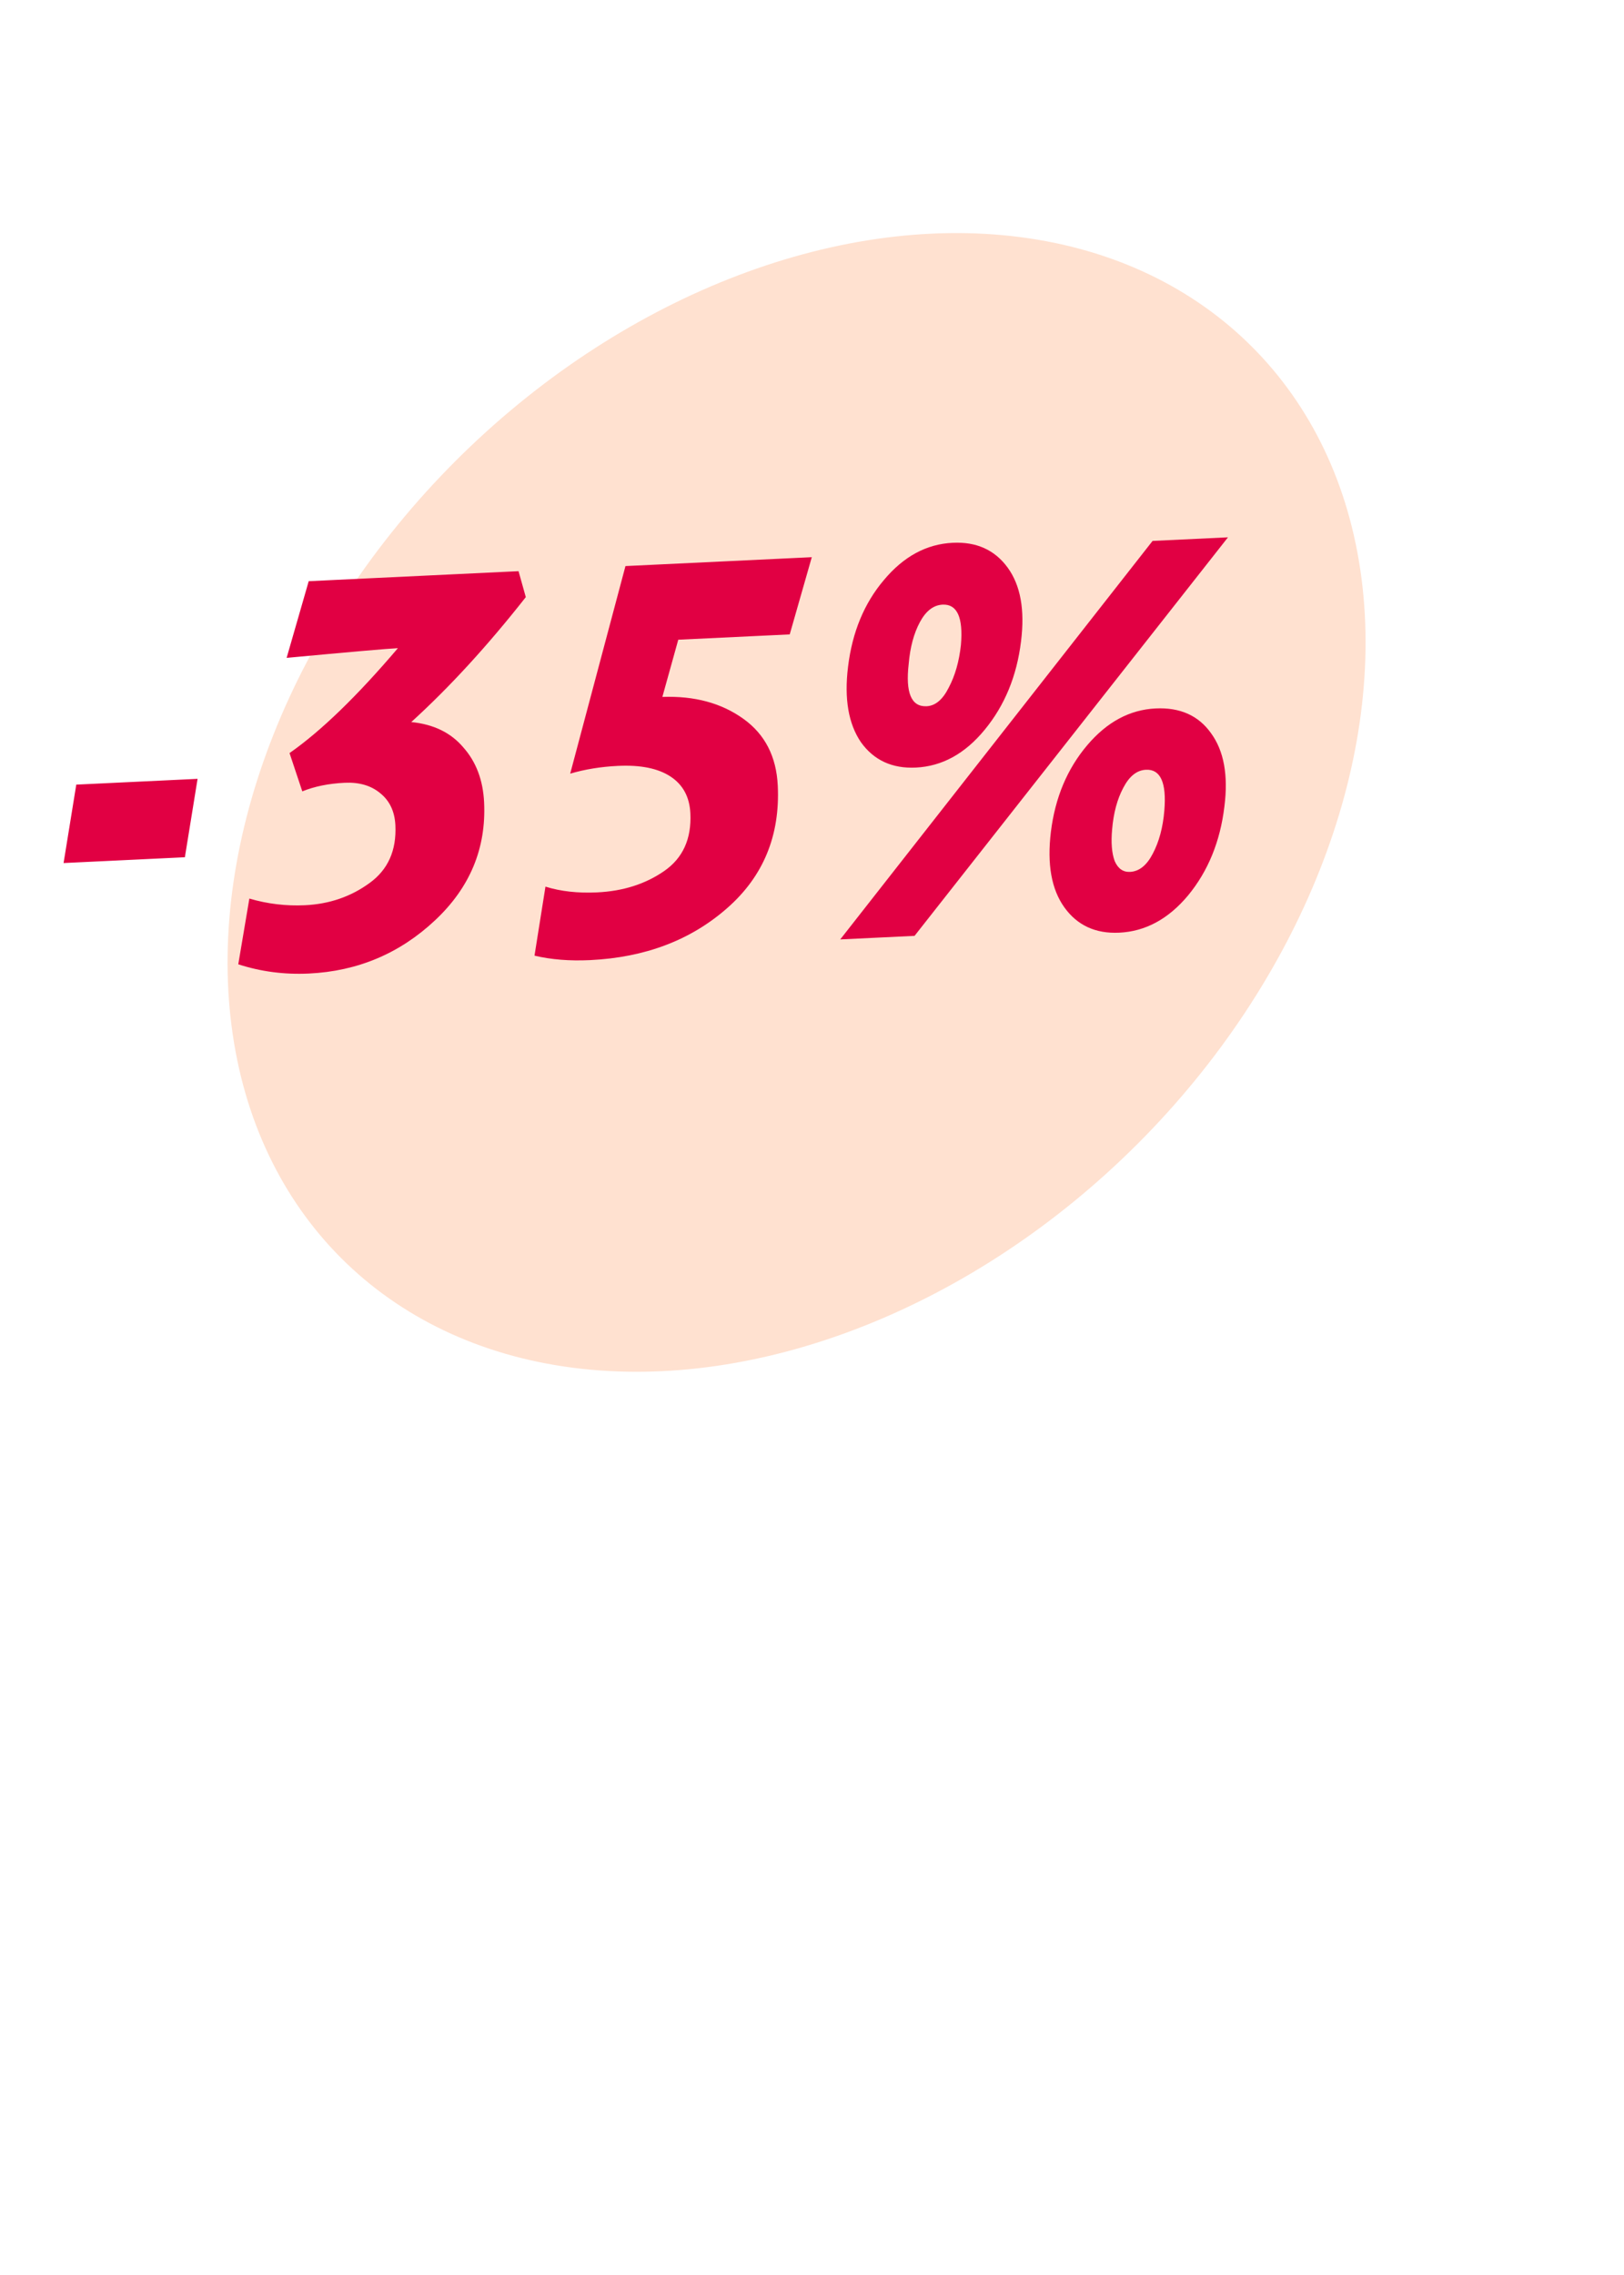 <?xml version="1.0" encoding="UTF-8"?> <svg xmlns="http://www.w3.org/2000/svg" width="95" height="133" viewBox="0 0 95 133" fill="none"> <ellipse cx="46.597" cy="46.911" rx="28.221" ry="37.674" transform="rotate(45 46.597 46.911)" fill="#FFE1D0"></ellipse> <path d="M3.719 50.455L4.462 45.87L11.558 45.532L10.815 50.116L3.719 50.455ZM23.276 37.893C22.679 37.922 20.51 38.11 16.767 38.46L18.059 33.977L30.333 33.392L30.758 34.909C28.523 37.75 26.29 40.184 24.058 42.213C25.367 42.342 26.384 42.839 27.109 43.701C27.854 44.541 28.257 45.611 28.319 46.911C28.447 49.596 27.489 51.895 25.444 53.808C23.38 55.743 20.919 56.779 18.064 56.915C16.636 56.983 15.261 56.803 13.938 56.375L14.587 52.532C15.649 52.844 16.733 52.974 17.841 52.921C19.269 52.853 20.53 52.419 21.624 51.619C22.697 50.842 23.199 49.718 23.129 48.248C23.09 47.438 22.793 46.811 22.238 46.368C21.704 45.924 21.012 45.722 20.159 45.762C19.221 45.807 18.397 45.975 17.684 46.265L16.937 44.026C18.776 42.742 20.889 40.698 23.276 37.893ZM33.355 45.229L36.588 33.093L47.488 32.574L46.197 37.088L39.677 37.399L38.747 40.743C40.623 40.675 42.203 41.102 43.486 42.023C44.746 42.924 45.417 44.227 45.498 45.932C45.637 48.851 44.651 51.237 42.539 53.089C40.408 54.963 37.733 55.977 34.515 56.13C33.322 56.187 32.239 56.1 31.267 55.869L31.908 51.834C32.797 52.112 33.806 52.224 34.935 52.17C36.448 52.098 37.752 51.683 38.848 50.926C39.944 50.169 40.456 49.045 40.385 47.553C40.34 46.594 39.953 45.876 39.225 45.398C38.498 44.92 37.473 44.712 36.152 44.775C35.151 44.823 34.218 44.974 33.355 45.229ZM55.735 31.732C57.12 31.666 58.19 32.149 58.944 33.181C59.698 34.212 59.959 35.652 59.727 37.5C59.481 39.52 58.773 41.241 57.602 42.663C56.451 44.064 55.109 44.8 53.575 44.874C52.19 44.94 51.12 44.446 50.364 43.393C49.63 42.317 49.378 40.845 49.609 38.976C49.855 36.956 50.554 35.268 51.706 33.91C52.858 32.531 54.201 31.805 55.735 31.732ZM55.139 35.348C54.606 35.374 54.163 35.715 53.81 36.373C53.457 37.03 53.239 37.842 53.157 38.807C52.961 40.503 53.31 41.33 54.205 41.288C54.716 41.263 55.147 40.901 55.498 40.201C55.871 39.499 56.108 38.666 56.212 37.7C56.349 36.092 55.991 35.308 55.139 35.348ZM67.602 41.417C69.03 41.349 70.11 41.832 70.843 42.865C71.597 43.897 71.857 45.326 71.624 47.153C71.379 49.193 70.672 50.925 69.501 52.347C68.349 53.727 67.006 54.453 65.472 54.526C64.087 54.592 63.017 54.098 62.262 53.045C61.507 51.992 61.244 50.52 61.475 48.63C61.721 46.632 62.431 44.943 63.604 43.562C64.756 42.205 66.089 41.49 67.602 41.417ZM67.036 45.001C66.503 45.026 66.061 45.378 65.709 46.057C65.356 46.715 65.138 47.526 65.056 48.491C64.986 49.263 65.037 49.88 65.208 50.342C65.4 50.781 65.698 50.991 66.103 50.972C66.636 50.946 67.079 50.594 67.431 49.915C67.803 49.214 68.03 48.37 68.111 47.384C68.247 45.754 67.888 44.96 67.036 45.001ZM67.423 31.623L71.834 31.413L53.499 54.712L49.152 54.92L67.423 31.623Z" fill="#E10043"></path> </svg> 